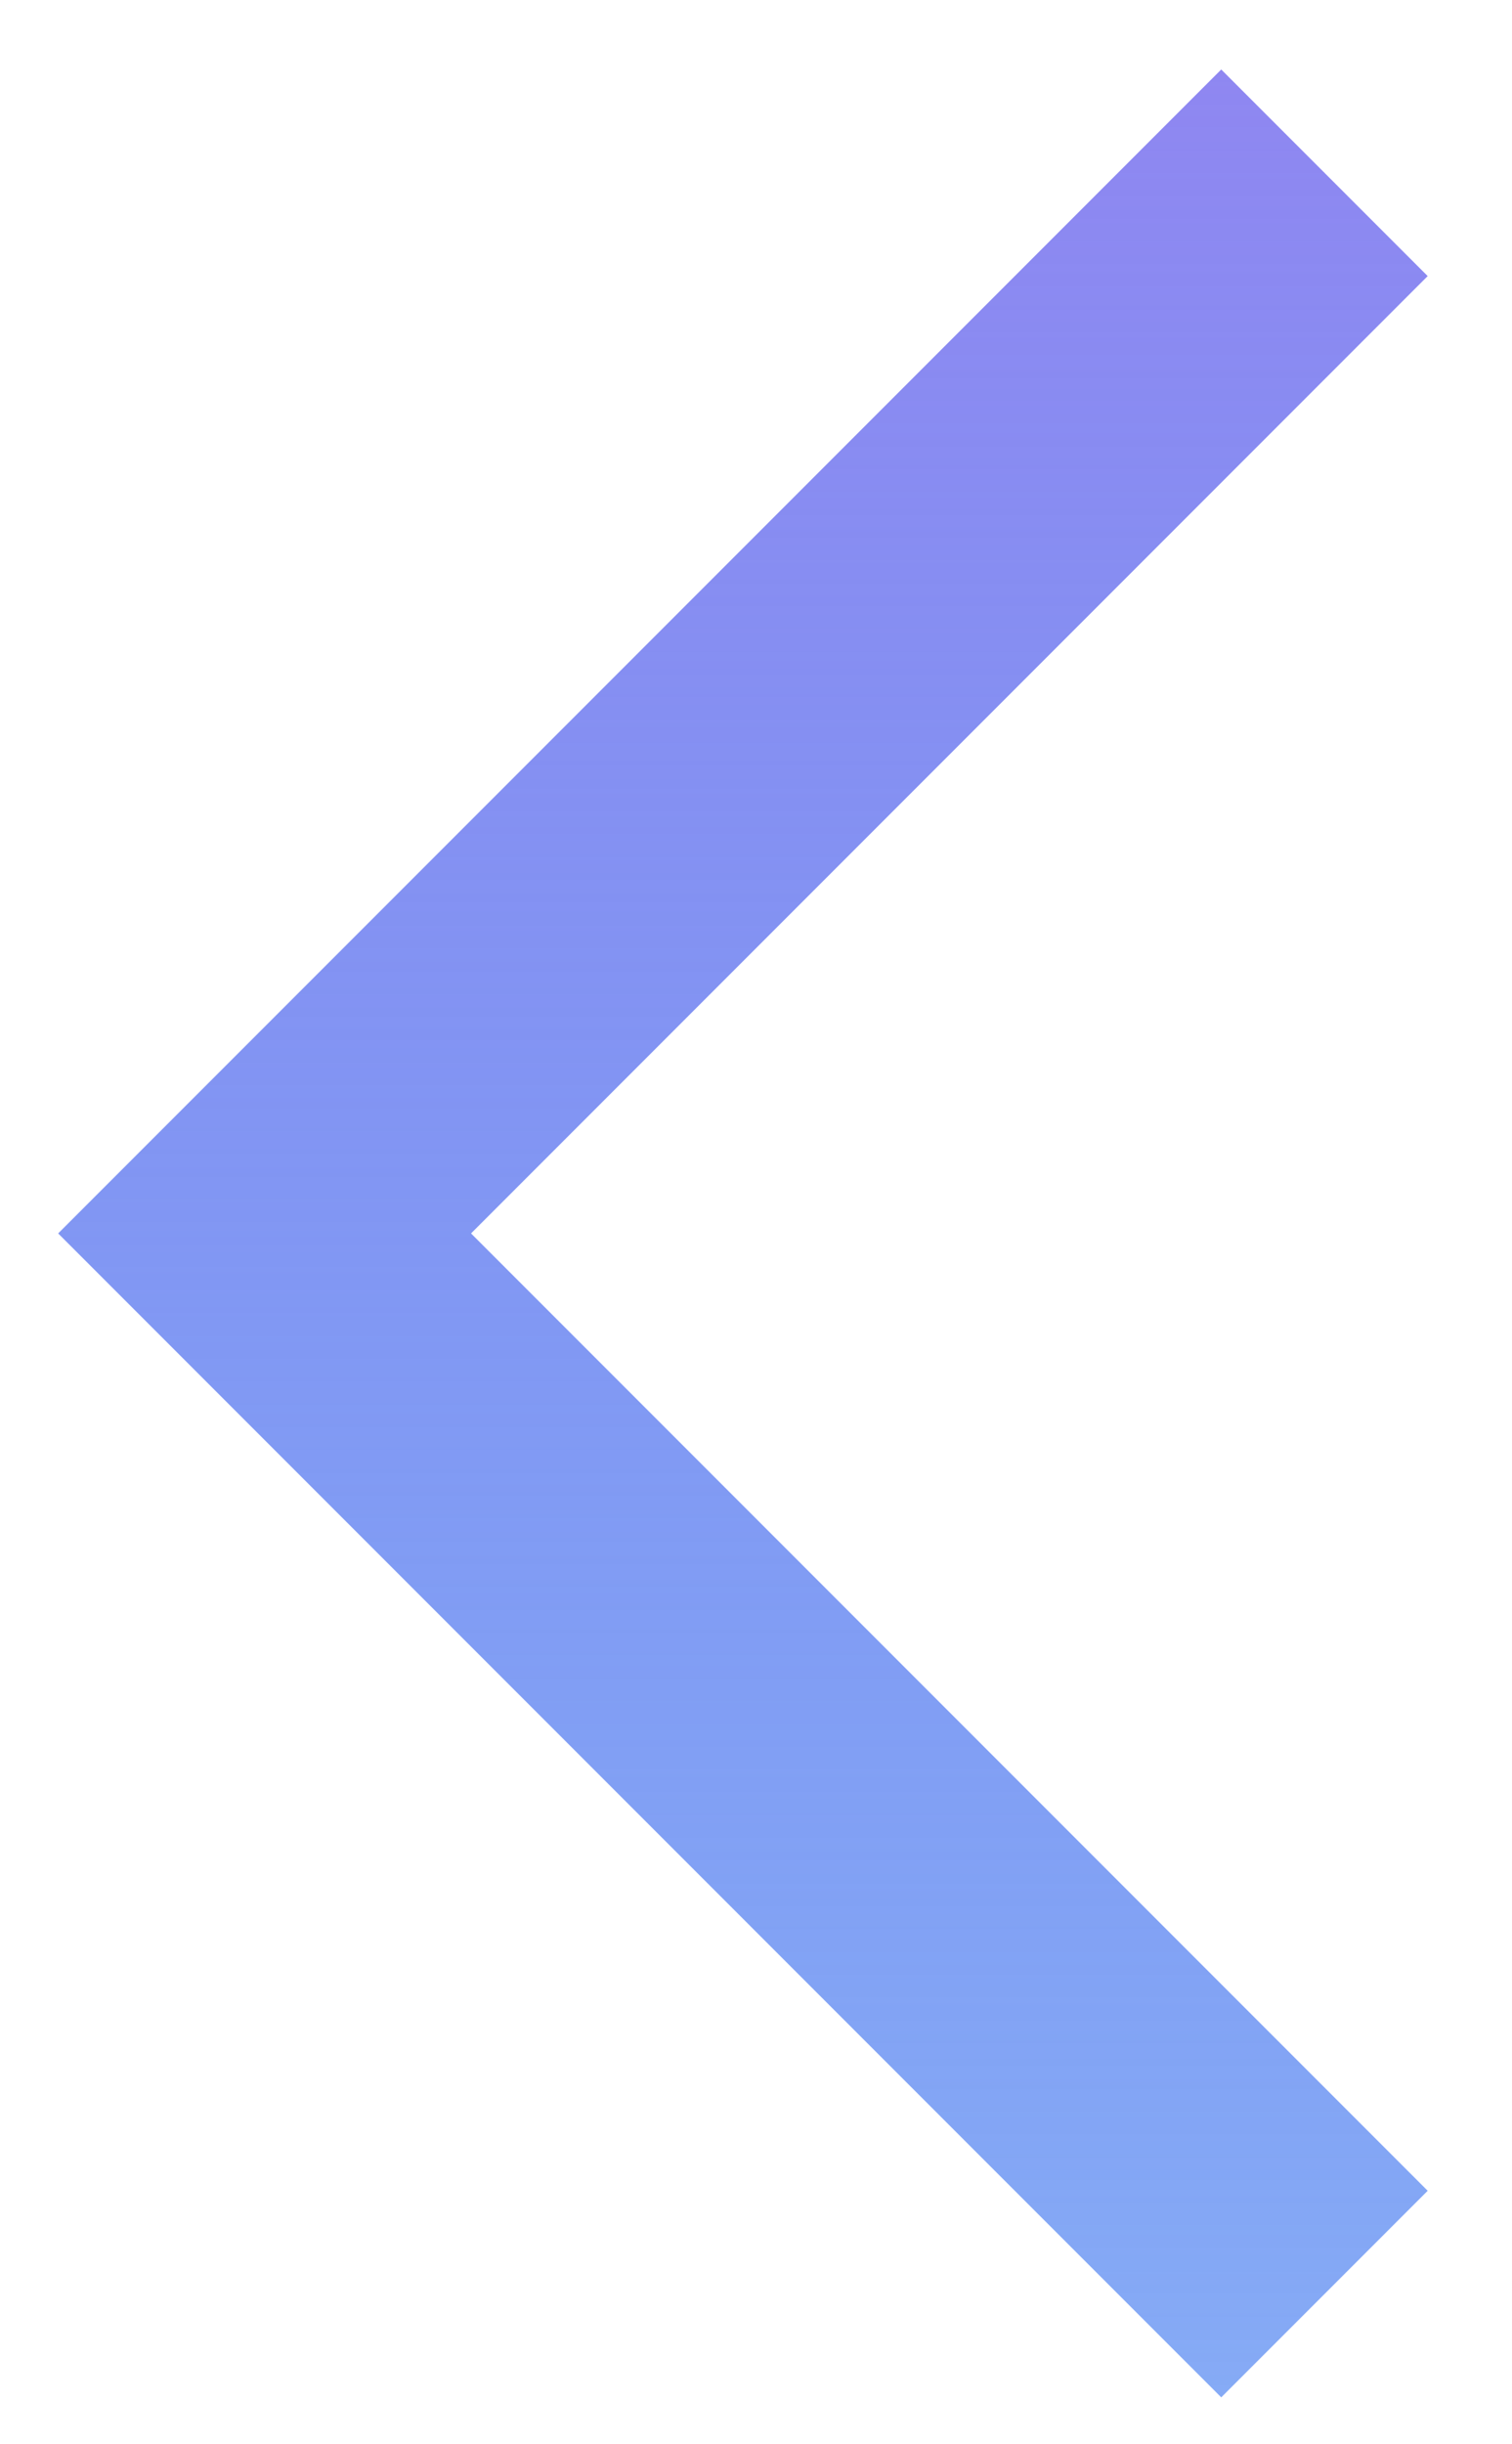<svg width="13" height="21" viewBox="0 0 13 21" fill="none" xmlns="http://www.w3.org/2000/svg">
<path d="M10.5 20.597L0.5 10.597L10.5 0.597L12.275 2.372L4.05 10.597L12.275 18.822L10.5 20.597Z" fill="url(#paint0_linear_1004_13762)"/>
<defs>
<linearGradient id="paint0_linear_1004_13762" x1="6.388" y1="0.597" x2="6.388" y2="20.597" gradientUnits="userSpaceOnUse">
<stop stop-color="#8F87F1"/>
<stop offset="1" stop-color="#3572EF" stop-opacity="0.6"/>
</linearGradient>
</defs>
</svg>
